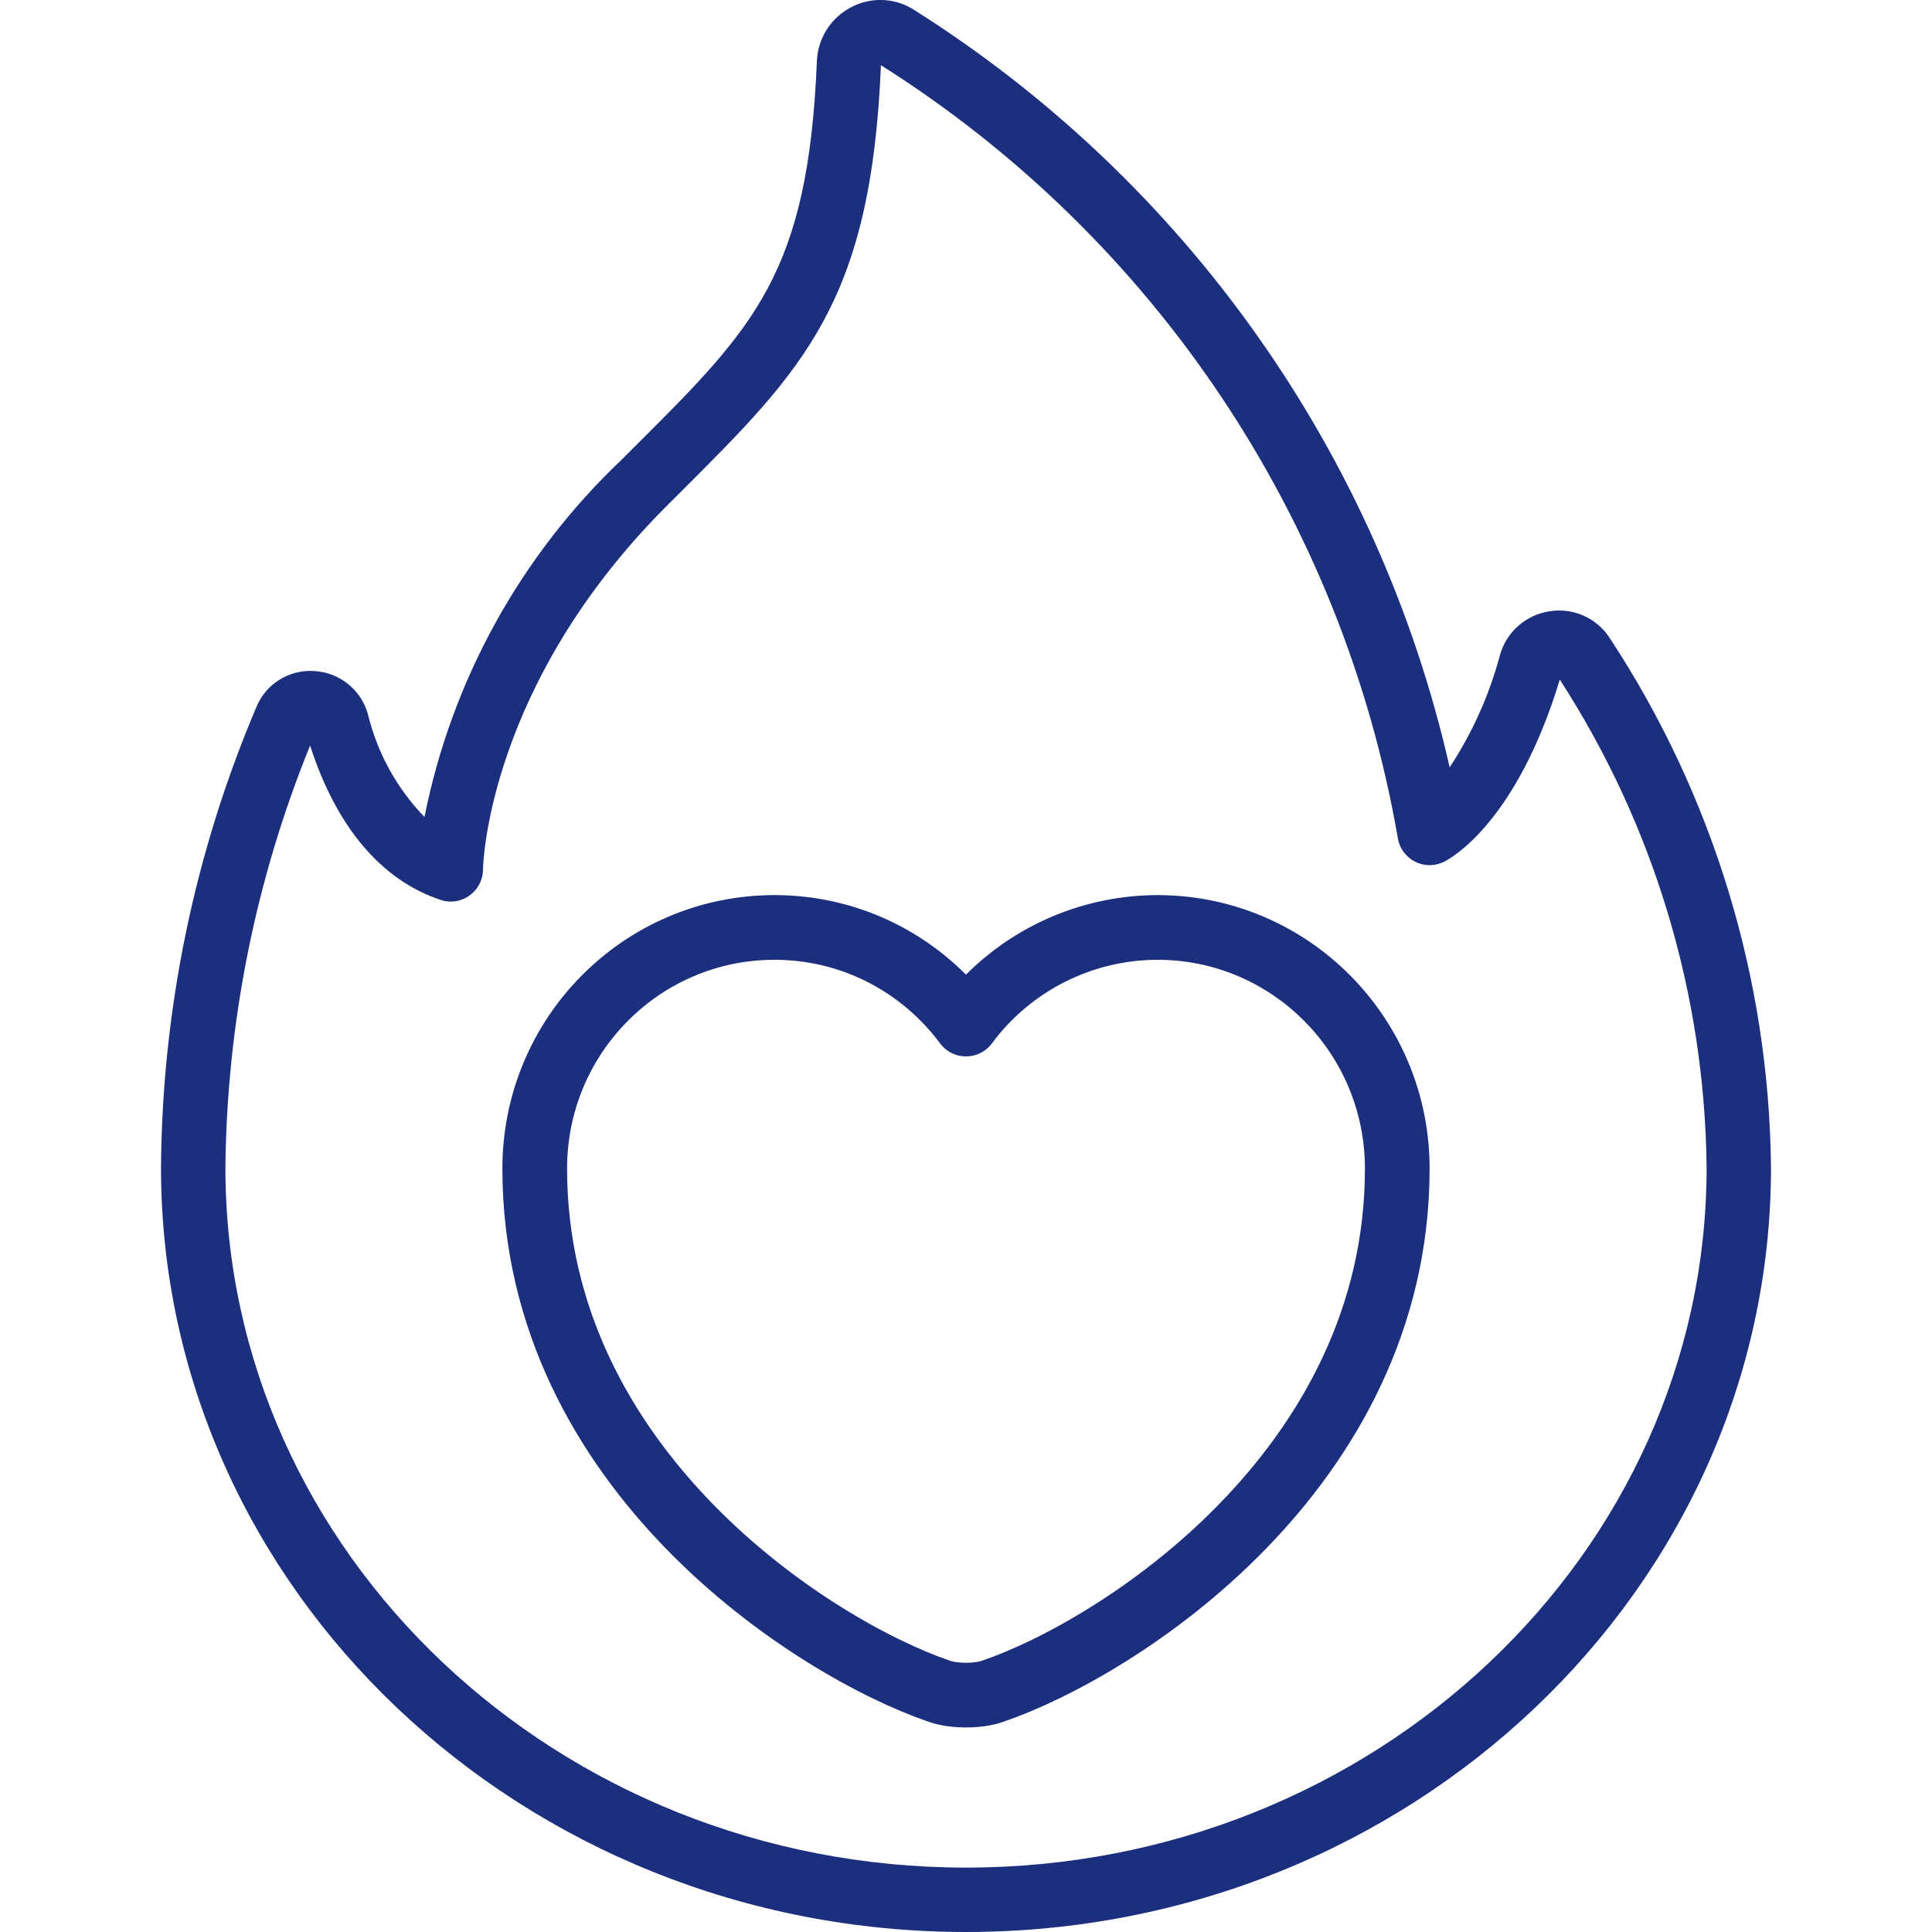 <?xml version="1.0" encoding="UTF-8" standalone="no"?> <svg xmlns="http://www.w3.org/2000/svg" xmlns:xlink="http://www.w3.org/1999/xlink" xmlns:serif="http://www.serif.com/" width="100%" height="100%" viewBox="0 0 512 512" version="1.1" xml:space="preserve" style="fill-rule:evenodd;clip-rule:evenodd;stroke-linecap:round;stroke-linejoin:round;"> <g> <path d="M83.294,177.835C76.663,177.365 70.442,181.236 67.934,187.392C51.554,226.004 42.967,267.477 42.667,309.419C42.667,421.129 138.368,512 256,512C373.632,512 469.333,421.129 469.333,309.419C468.849,259.505 454.005,210.771 426.581,169.062C423.169,163.792 416.947,161.009 410.743,161.98C404.472,162.876 399.288,167.393 397.542,173.483C394.718,184.09 390.206,194.174 384.179,203.349C365.288,120.147 314.042,47.791 241.826,2.355C236.796,-0.675 230.514,-0.802 225.365,2.022C220.099,4.835 216.711,10.248 216.482,16.213C214.17,72.533 199.859,86.793 168.499,118.067L164.634,121.924C137.906,147.306 119.687,180.357 112.495,216.508C105.142,208.911 99.958,199.48 97.485,189.201C95.682,182.78 89.954,178.192 83.294,177.835ZM116.779,238.49C117.646,238.777 118.553,238.924 119.467,238.924C124.144,238.924 127.995,235.078 128,230.4C128,229.077 129.34,181.427 176.7,134.059L180.548,130.219C212.975,97.852 230.895,80 233.455,17.28C306.01,63.099 355.829,137.609 370.449,222.165C371.14,226.254 374.716,229.278 378.863,229.278C380.174,229.278 381.468,228.975 382.643,228.395C384.597,227.422 401.852,217.975 413.363,180.105C438.305,218.655 451.798,263.505 452.267,309.419C452.267,411.708 364.228,494.933 256,494.933C147.772,494.933 59.733,411.708 59.733,309.419C60.122,271.061 67.736,233.119 82.176,197.581C89.139,219.162 101.06,233.267 116.779,238.49Z" style="fill:rgb(28,47,127);fill-rule:nonzero;"></path> <g id="heart.svg" transform="matrix(11.429,0,0,11.429,256,347.503)"> <g transform="matrix(1,0,0,1,-12,-12)"> <path d="M12.62,20.81C12.28,20.93 11.72,20.93 11.38,20.81C8.48,19.82 2,15.69 2,8.69C2,5.6 4.49,3.1 7.56,3.1C9.38,3.1 10.99,3.98 12,5.34C13.041,3.934 14.69,3.102 16.44,3.1C19.51,3.1 22,5.6 22,8.69C22,15.69 15.52,19.82 12.62,20.81Z" style="fill:none;fill-rule:nonzero;stroke:rgb(28,47,127);stroke-width:1.5px;"></path> </g> </g> </g> </svg> 